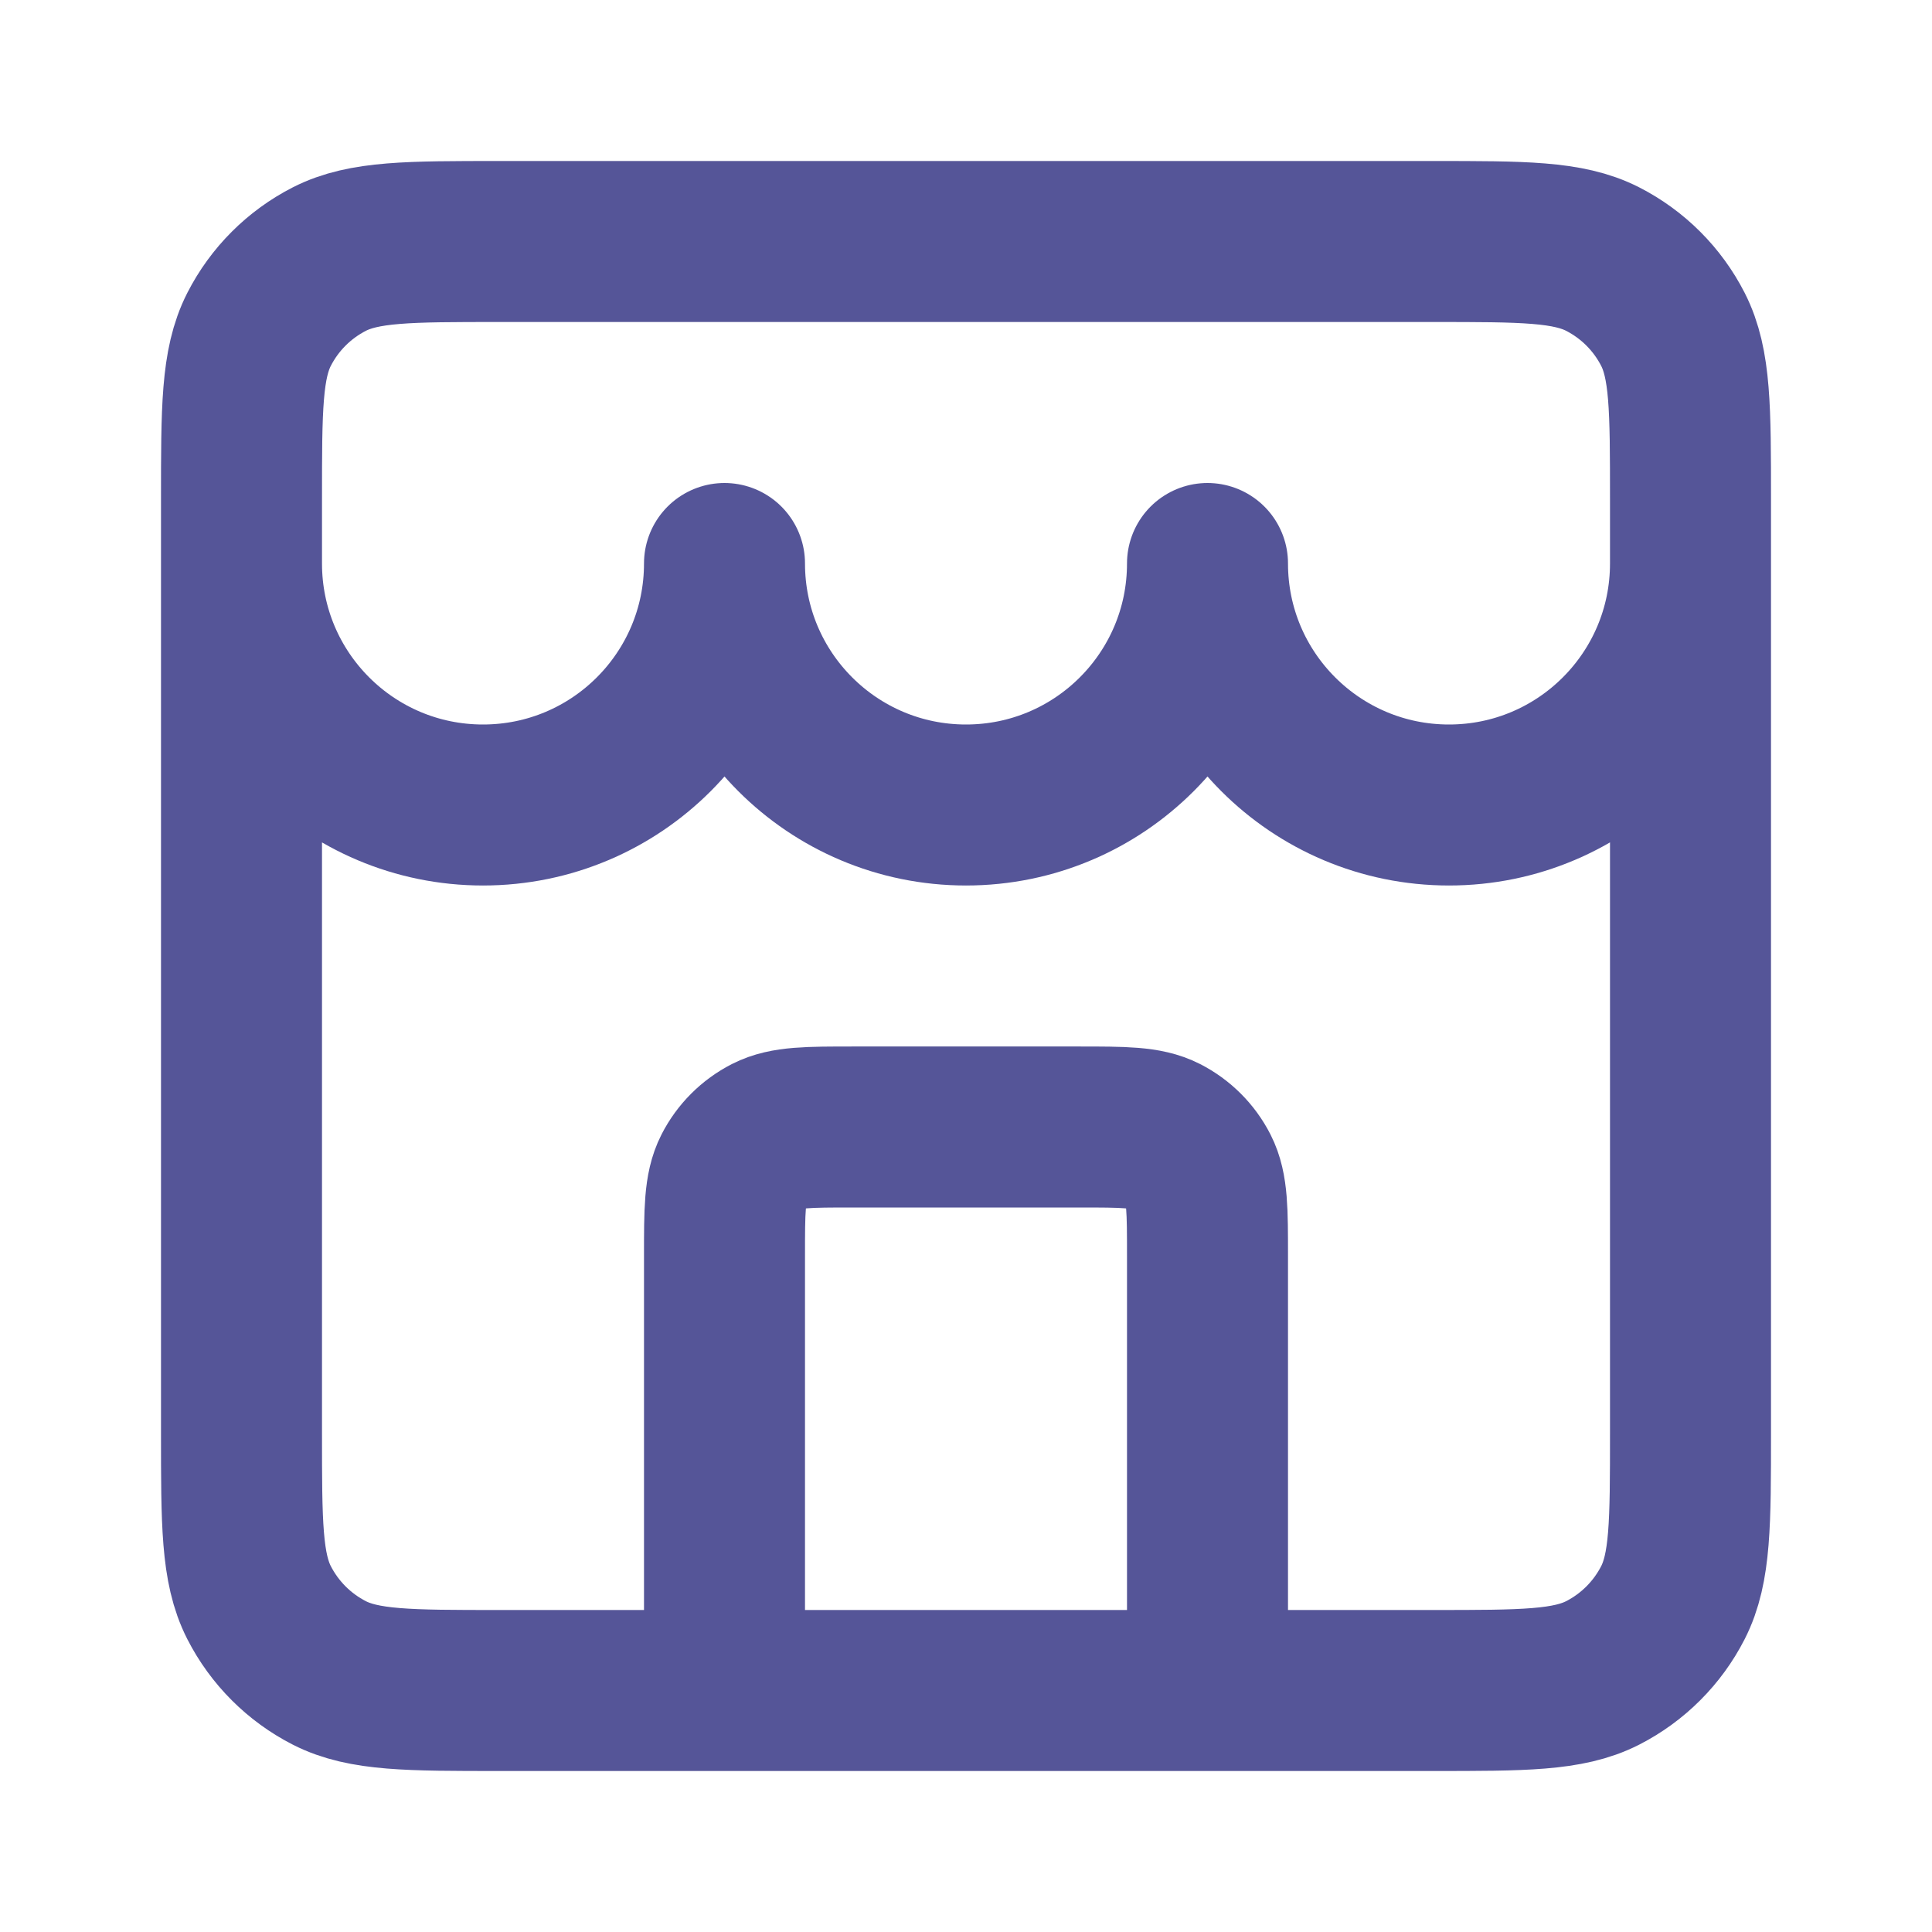 <svg width="24" height="24" viewBox="0 0 24 24" fill="none" xmlns="http://www.w3.org/2000/svg">
<path d="M15 21V15.6C15 15.04 15 14.76 14.891 14.546C14.795 14.358 14.642 14.205 14.454 14.109C14.24 14 13.96 14 13.4 14H10.6C10.04 14 9.76 14 9.546 14.109C9.358 14.205 9.205 14.358 9.109 14.546C9 14.76 9 15.04 9 15.6V21M3 7C3 8.657 4.343 10 6 10C7.657 10 9 8.657 9 7C9 8.657 10.343 10 12 10C13.657 10 15 8.657 15 7C15 8.657 16.343 10 18 10C19.657 10 21 8.657 21 7M6.2 21H17.8C18.92 21 19.48 21 19.908 20.782C20.284 20.59 20.59 20.284 20.782 19.908C21 19.48 21 18.92 21 17.8V6.2C21 5.08 21 4.52 20.782 4.092C20.59 3.716 20.284 3.41 19.908 3.218C19.48 3 18.92 3 17.8 3H6.2C5.08 3 4.52 3 4.092 3.218C3.716 3.41 3.41 3.716 3.218 4.092C3 4.52 3 5.08 3 6.2V17.8C3 18.92 3 19.48 3.218 19.908C3.41 20.284 3.716 20.59 4.092 20.782C4.52 21 5.08 21 6.2 21Z" stroke="#555598" stroke-width="2" stroke-linecap="round" stroke-linejoin="round"/>
</svg>
